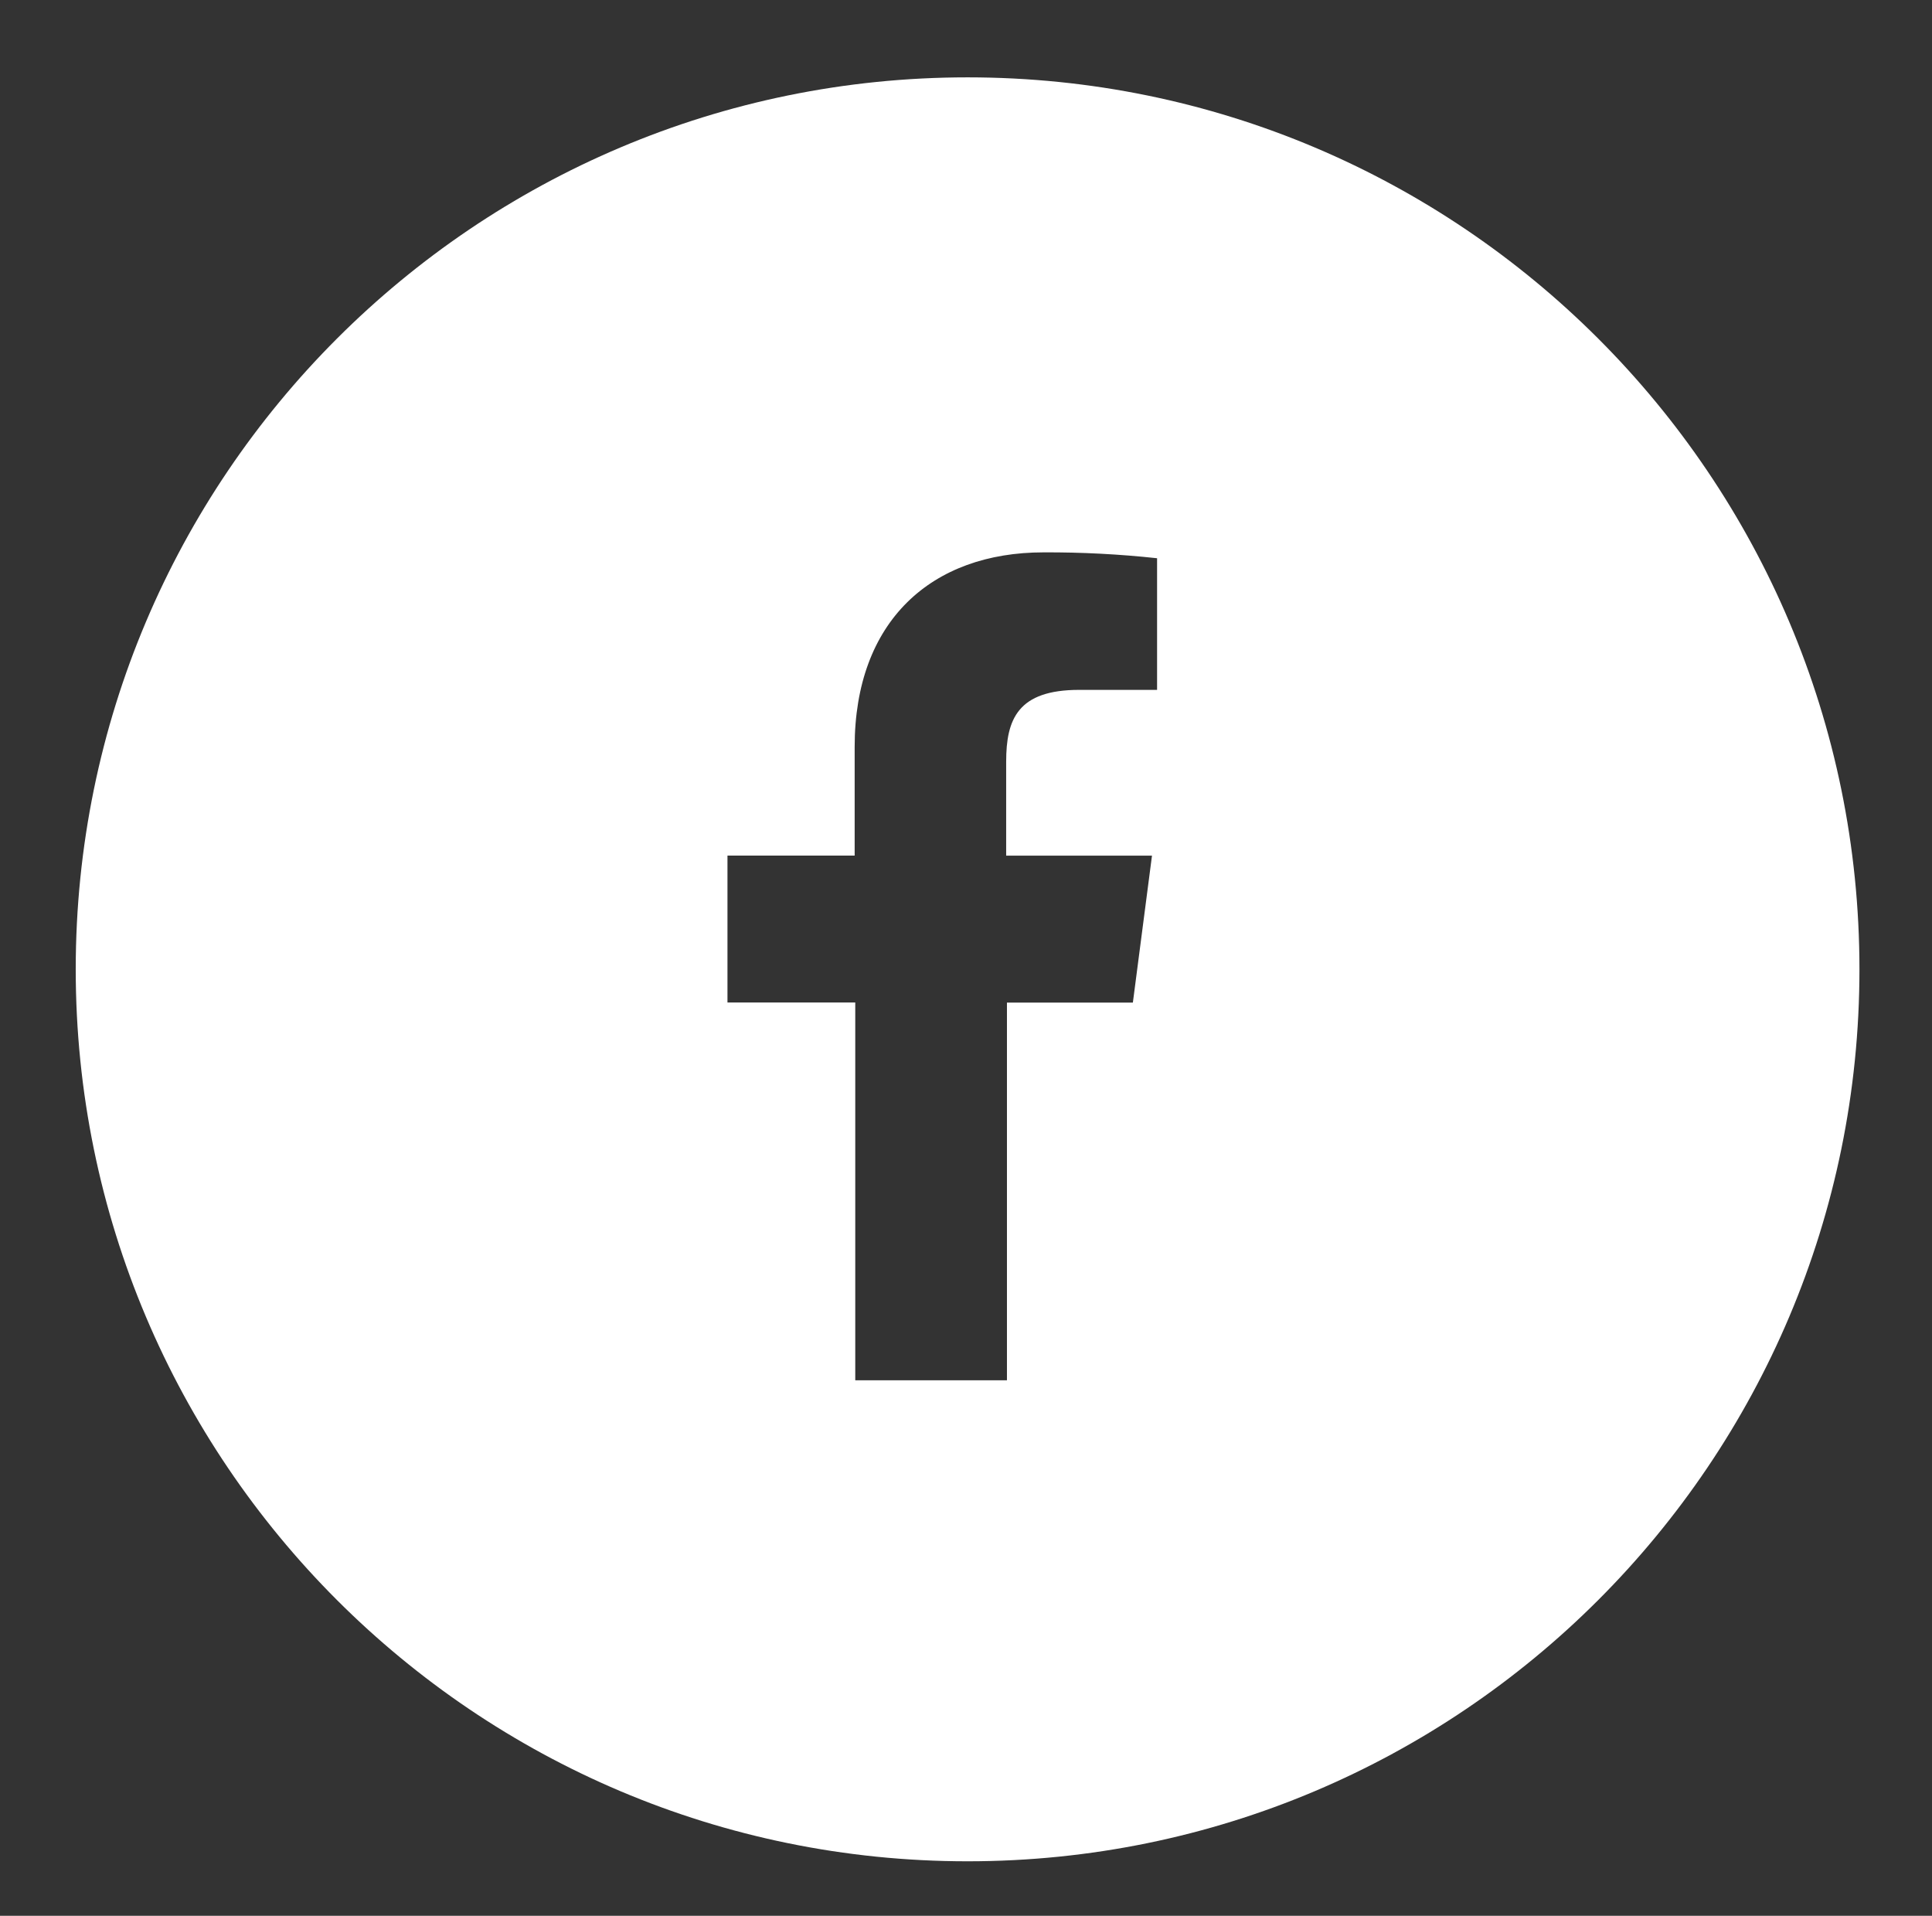 <?xml version="1.0" encoding="utf-8"?>
<!-- Generator: Adobe Illustrator 26.1.0, SVG Export Plug-In . SVG Version: 6.00 Build 0)  -->
<svg version="1.1" id="レイヤー_1" xmlns="http://www.w3.org/2000/svg" xmlns:xlink="http://www.w3.org/1999/xlink" x="0px"
	 y="0px" width="32.249px" height="31.975px" viewBox="0 0 32.249 31.975" style="enable-background:new 0 0 32.249 31.975;"
	 xml:space="preserve">
<rect x="0" y="0" width="32.249" height="31.975" fill="#333333" stroke="none"/>
<style type="text/css">
	.st0{fill:#FFFFFF;}
</style>
<path class="st0" d="M16.151,1.291c8.222,0,14.887,6.665,14.887,14.887s-6.665,14.887-14.887,14.887S1.264,24.399,1.264,16.178
	S7.929,1.291,16.151,1.291z M16.808,23.038v-6.305h2.102l0.319-2.452h-2.434v-1.569c0-0.711,0.196-1.198,1.219-1.198h1.3V9.317
	c-0.629-0.068-1.262-0.101-1.895-0.098c-1.87,0-3.153,1.145-3.153,3.247v1.814h-2.123v2.452h2.133v6.305H16.808z"/>
</svg>
